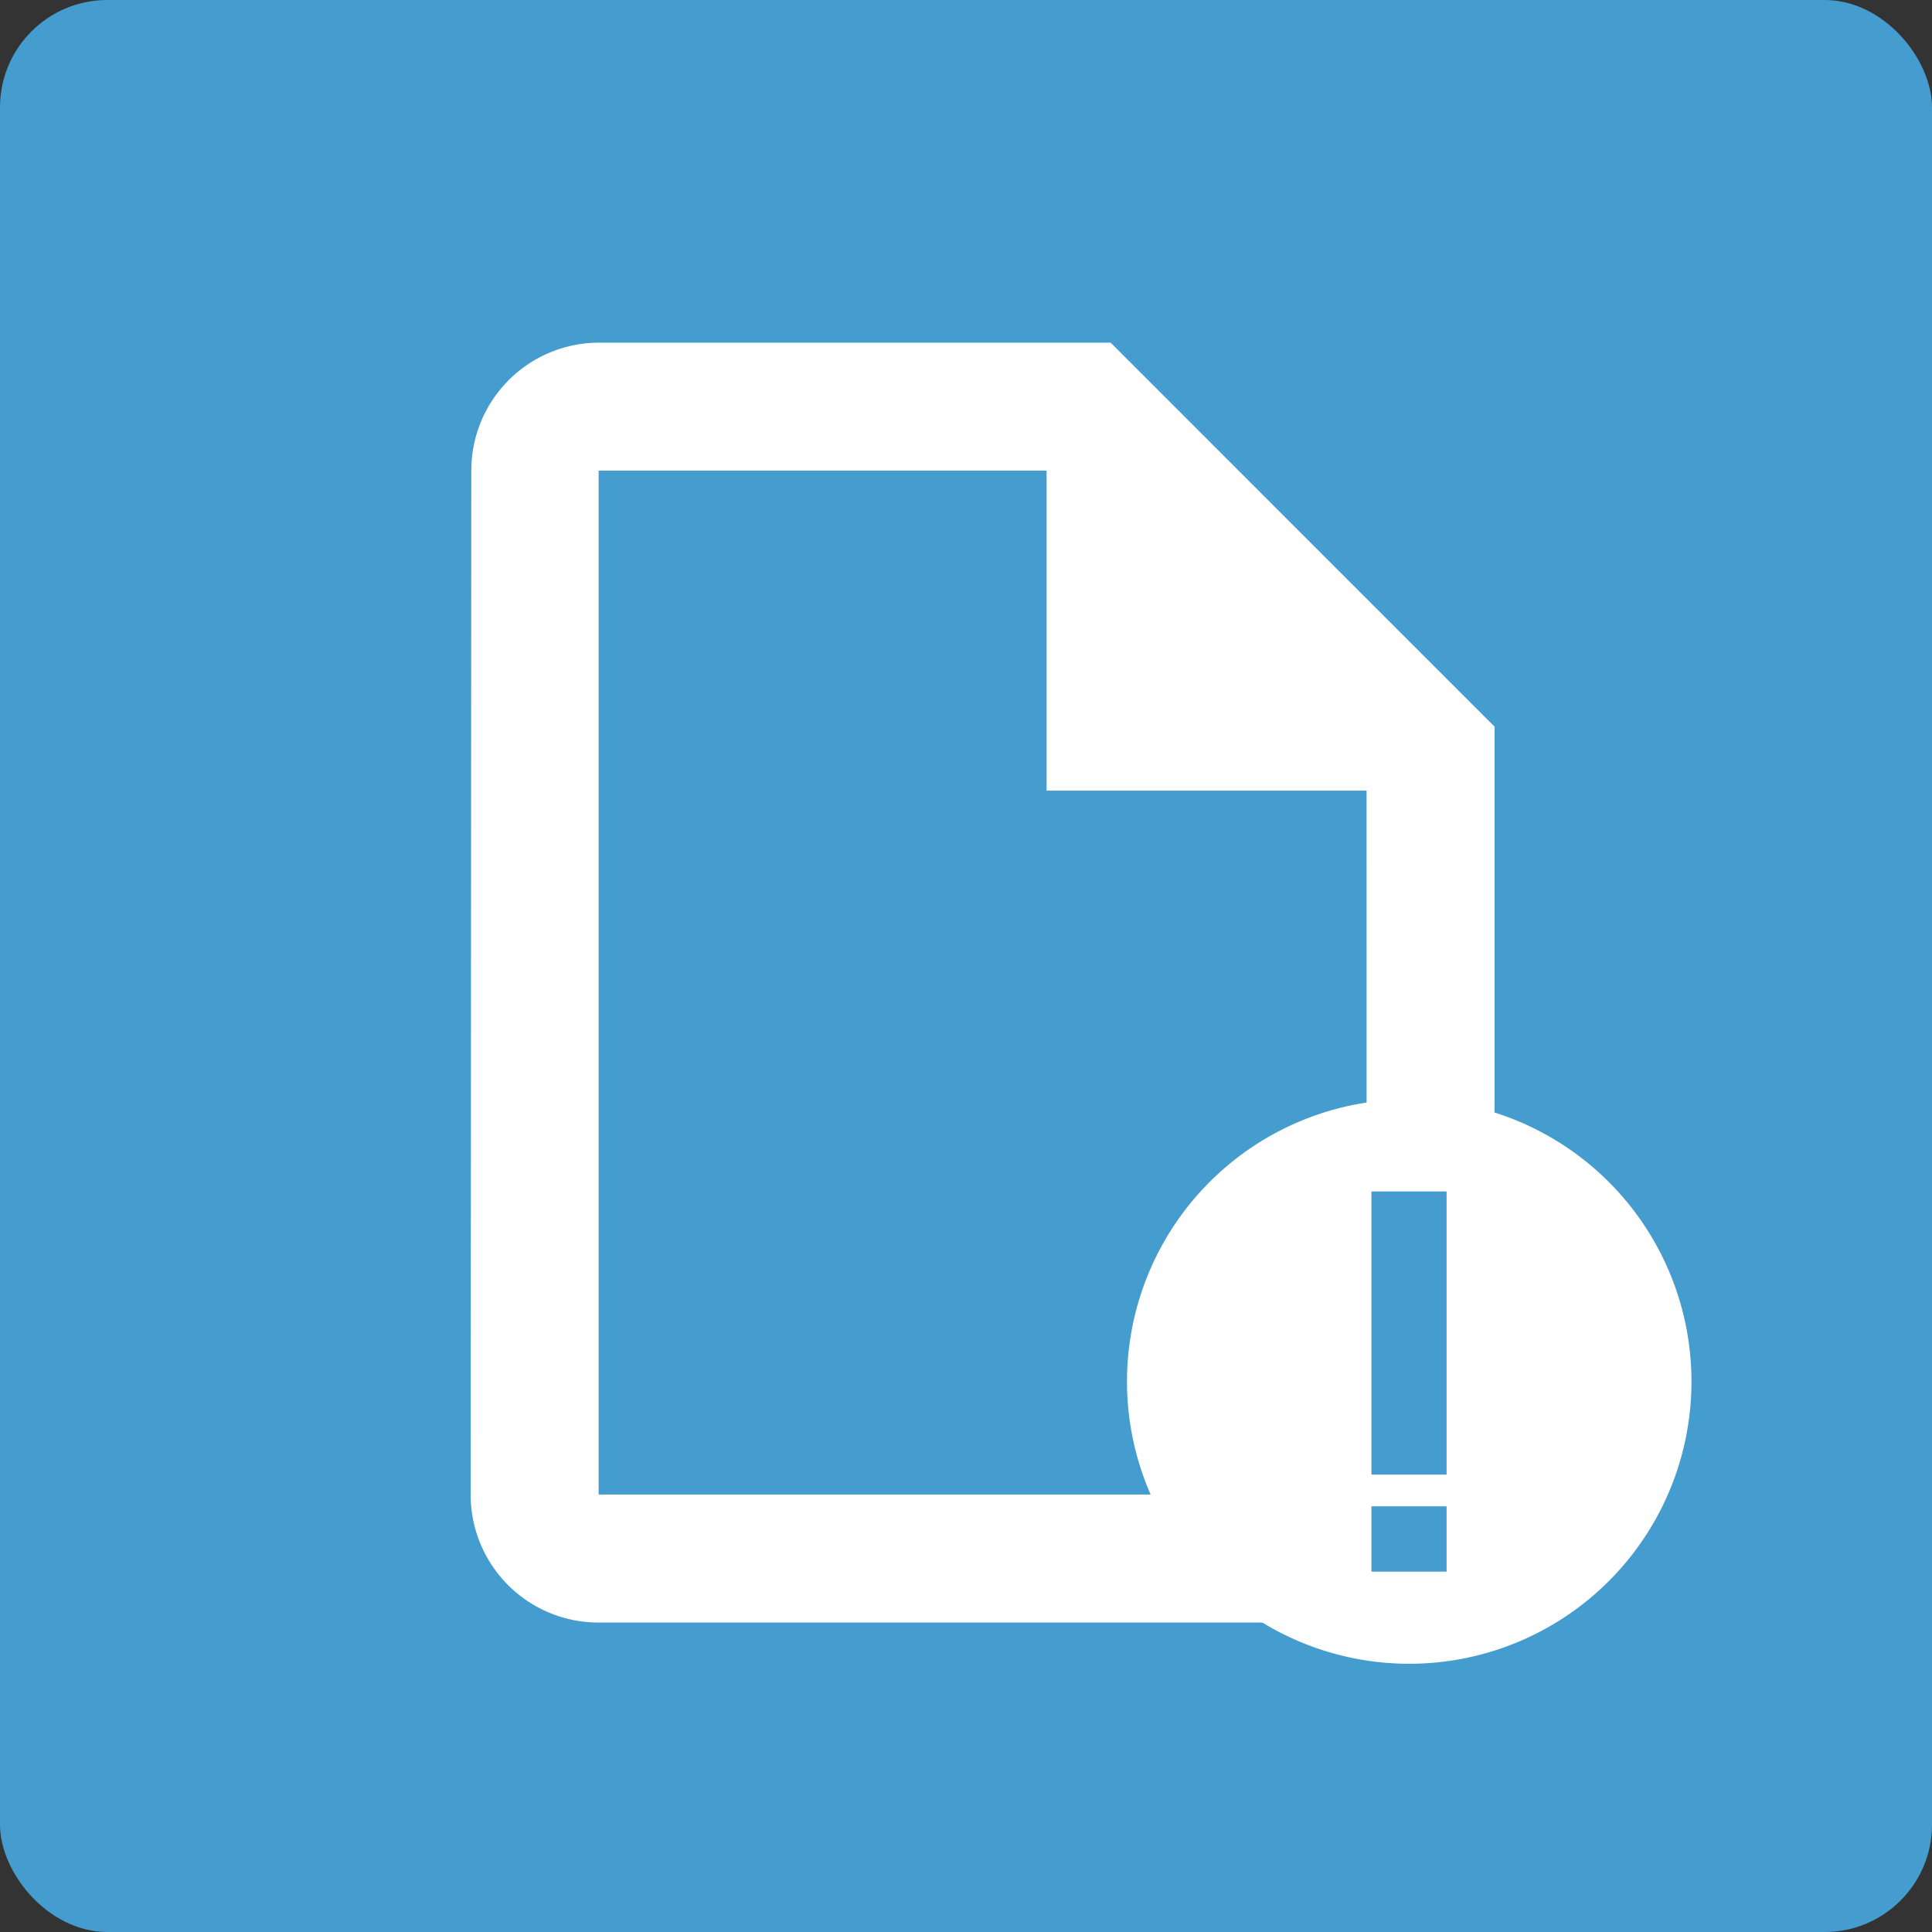 <svg xmlns="http://www.w3.org/2000/svg" width="36" height="36" viewBox="0 0 36 36">
  <rect x="0" y="0" width="36" height="36" fill="#333333" stroke="none"/>
  <g id="maximising" transform="translate(-1069 -2123)">
    <rect id="Rectangle_841" data-name="Rectangle 841" width="36" height="36" rx="2" transform="translate(1069 2123)" fill="#459cce"/>
    <g id="task_black_24dp" transform="translate(1073 2127)">
      <g id="Group_18964" data-name="Group 18964">
        <path id="Path_59319" data-name="Path 59319" d="M0,0H28.619V28.619H0Z" fill="none"/>
      </g>
      <g id="Group_18965" data-name="Group 18965" transform="translate(4.77 2.385)">
        <path id="Path_59320" data-name="Path 59320" d="M15.925,2H6.385A2.382,2.382,0,0,0,4.012,4.385L4,23.464a2.382,2.382,0,0,0,2.373,2.385H20.694a2.392,2.392,0,0,0,2.385-2.385V9.155Zm4.77,21.464H6.385V4.385h8.347v5.962h5.962Z" transform="translate(-4 -2)" fill="#fff"/>
      </g>
      <g id="Group_19331" data-name="Group 19331" transform="translate(6 1.484)">
        <path id="Path_66932" data-name="Path 66932" d="M5.257,0A5.259,5.259,0,1,1,0,5.259,5.258,5.258,0,0,1,5.257,0Z" transform="translate(11 15)" fill="#fff"/>
        <path id="Union_106" data-name="Union 106" d="M0,7.084V5.867H1.4V7.084ZM0,5.276V0H1.4V5.276Z" transform="translate(15.555 16.717)" fill="#459cce"/>
      </g>
    </g>
  </g>
</svg>
